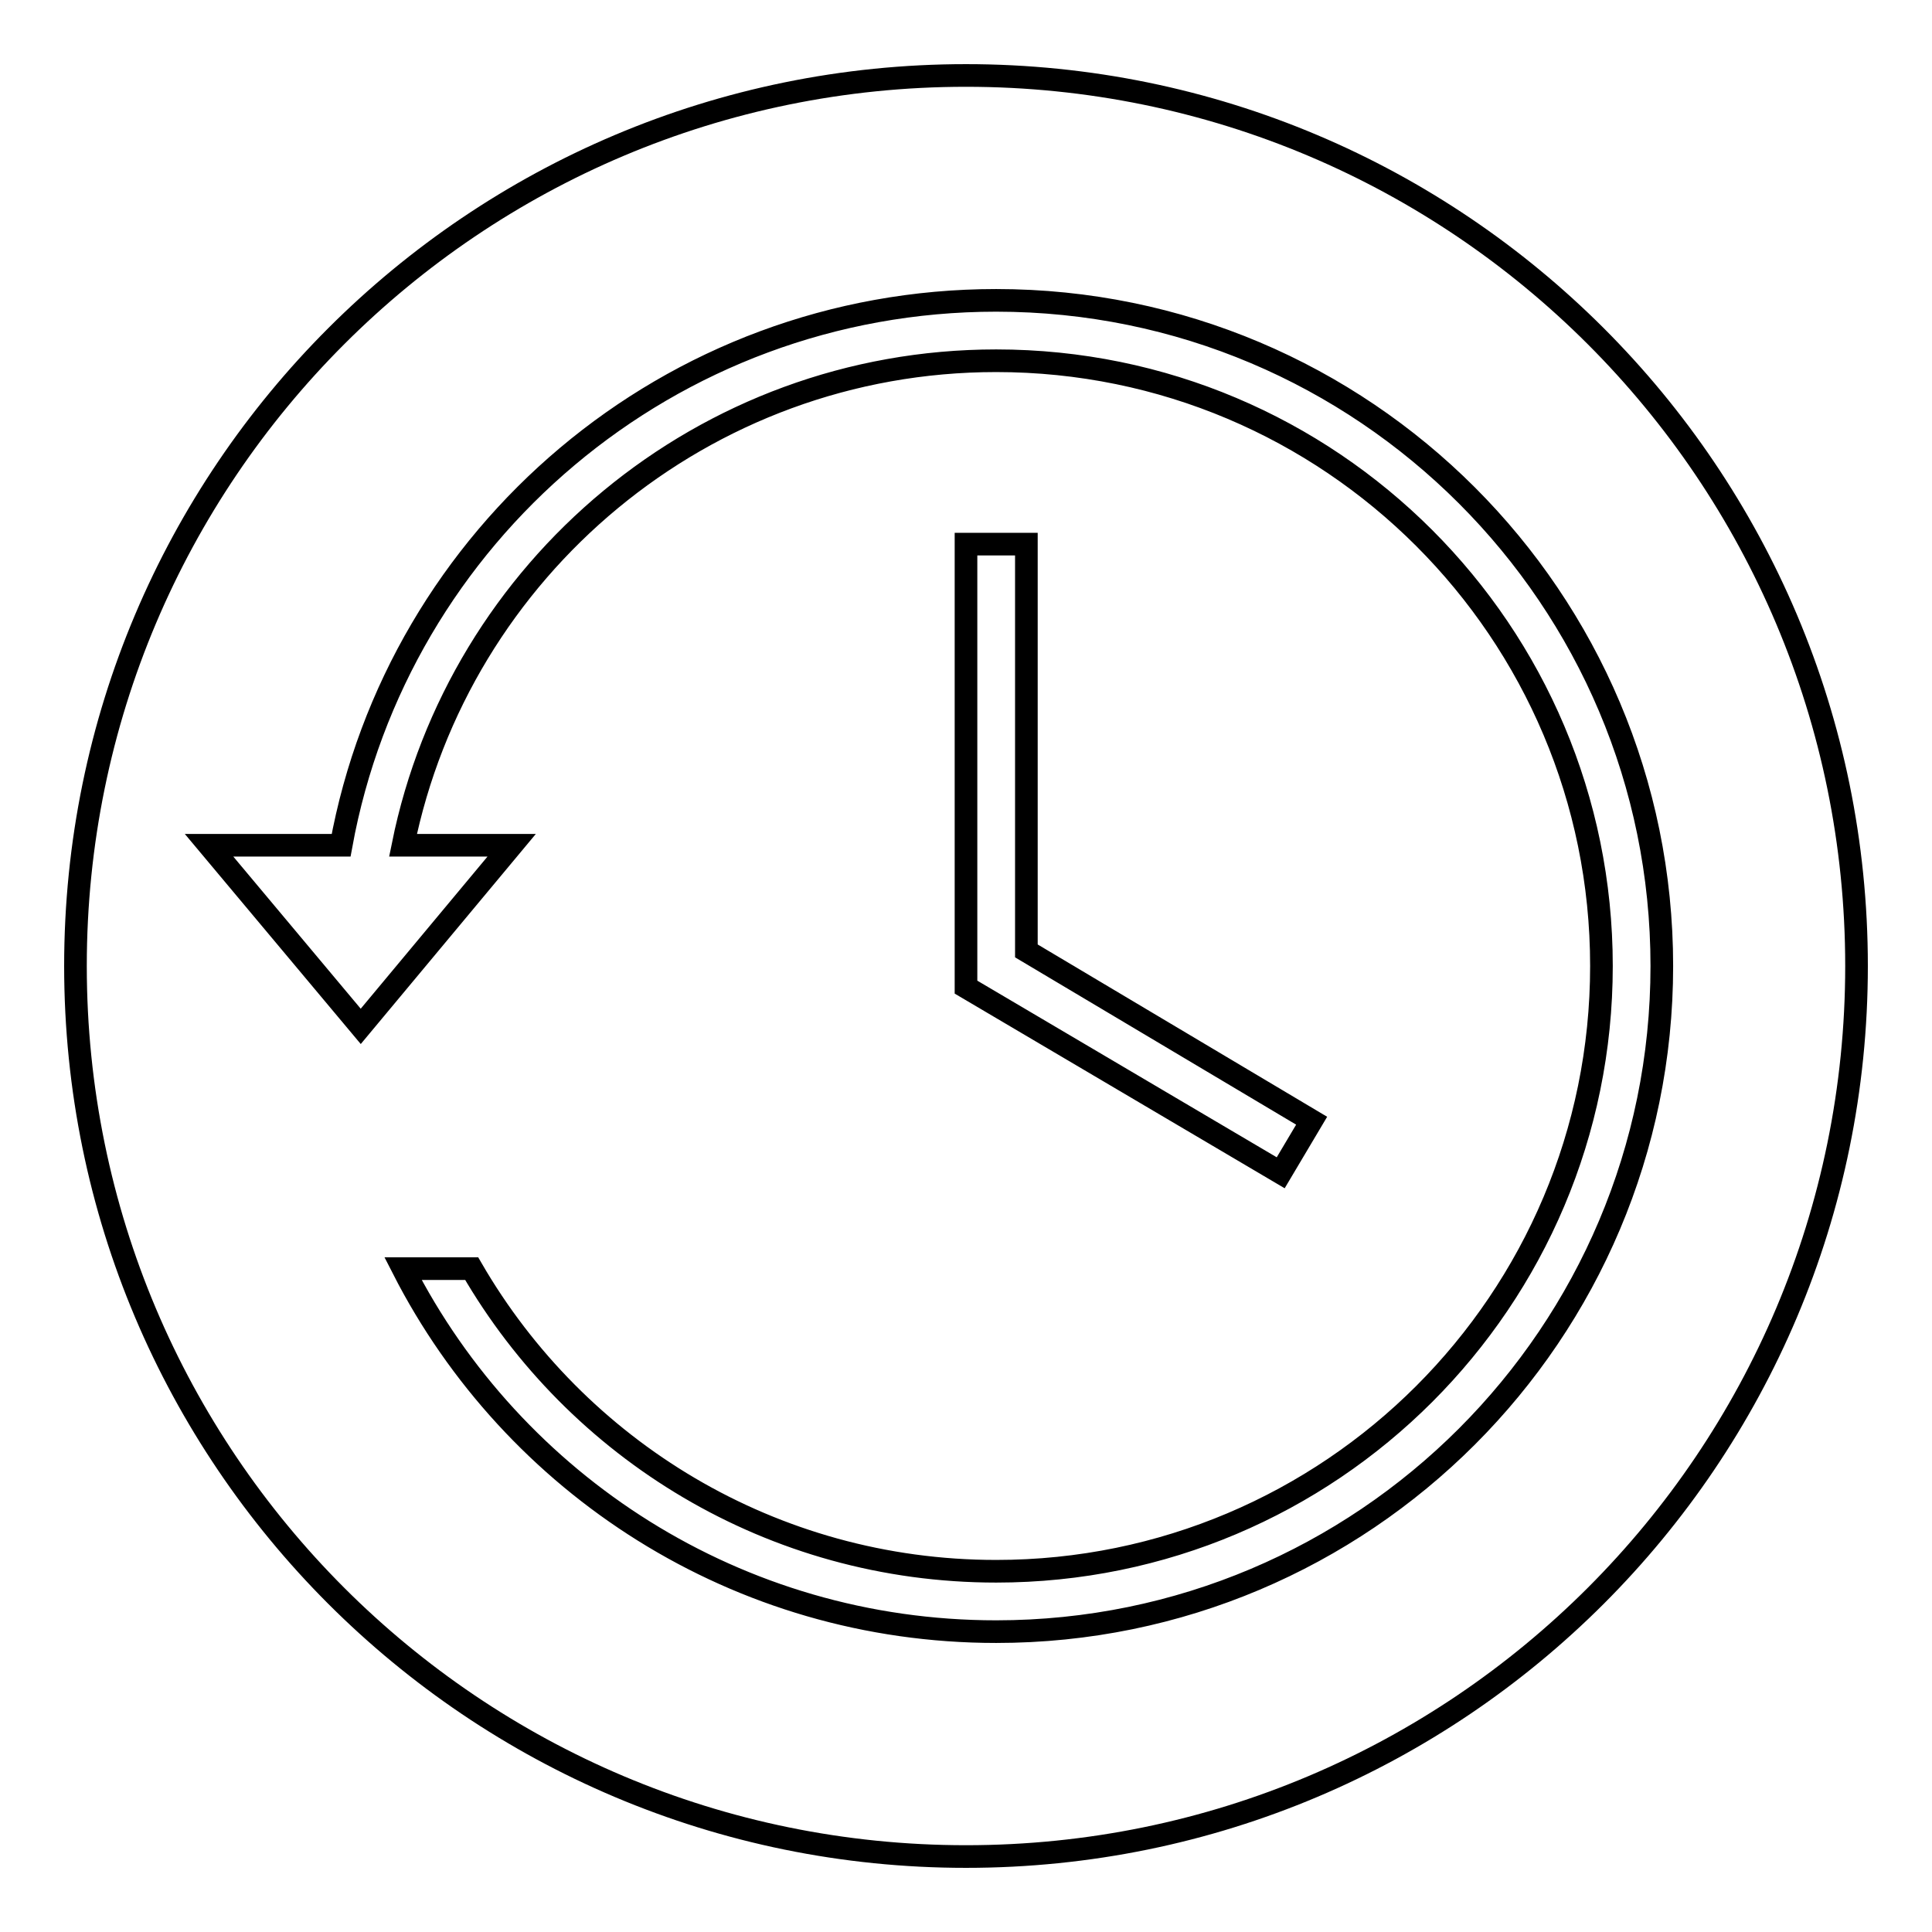 <?xml version="1.0" encoding="utf-8"?>
<!-- Svg Vector Icons : http://www.onlinewebfonts.com/icon -->
<!DOCTYPE svg PUBLIC "-//W3C//DTD SVG 1.1//EN" "http://www.w3.org/Graphics/SVG/1.1/DTD/svg11.dtd">
<svg version="1.1" xmlns="http://www.w3.org/2000/svg" xmlns:xlink="http://www.w3.org/1999/xlink" x="0px" y="0px" viewBox="0 0 256 256" enable-background="new 0 0 256 256" xml:space="preserve">
<g> <path stroke-width="3" fill-opacity="0" stroke="#000000"  d="M128,10C62.8,10,10,62.8,10,128c0,65.2,52.8,118,118,118c65.2,0,118-52.8,118-118C246,62.8,193.2,10,128,10 L128,10z M132,216.2c-34.3,0-64-19.5-78.6-48.1h9.1c13.9,24,39.8,40.1,69.5,40.1c44.3,0,80.2-35.9,80.2-80.2 c0-44.3-35.9-80.2-80.2-80.2c-38.8,0-71.2,27.6-78.6,64.2h14.4L47.8,136L27.7,112h17.5c7.5-41.1,43.5-72.2,86.8-72.2 c48.7,0,88.2,39.5,88.2,88.2C220.2,176.7,180.7,216.2,132,216.2L132,216.2z M173.8,148.5l-4.1,6.9L128,130.8V72.1h8V126 L173.8,148.5L173.8,148.5z"/></g>
</svg>